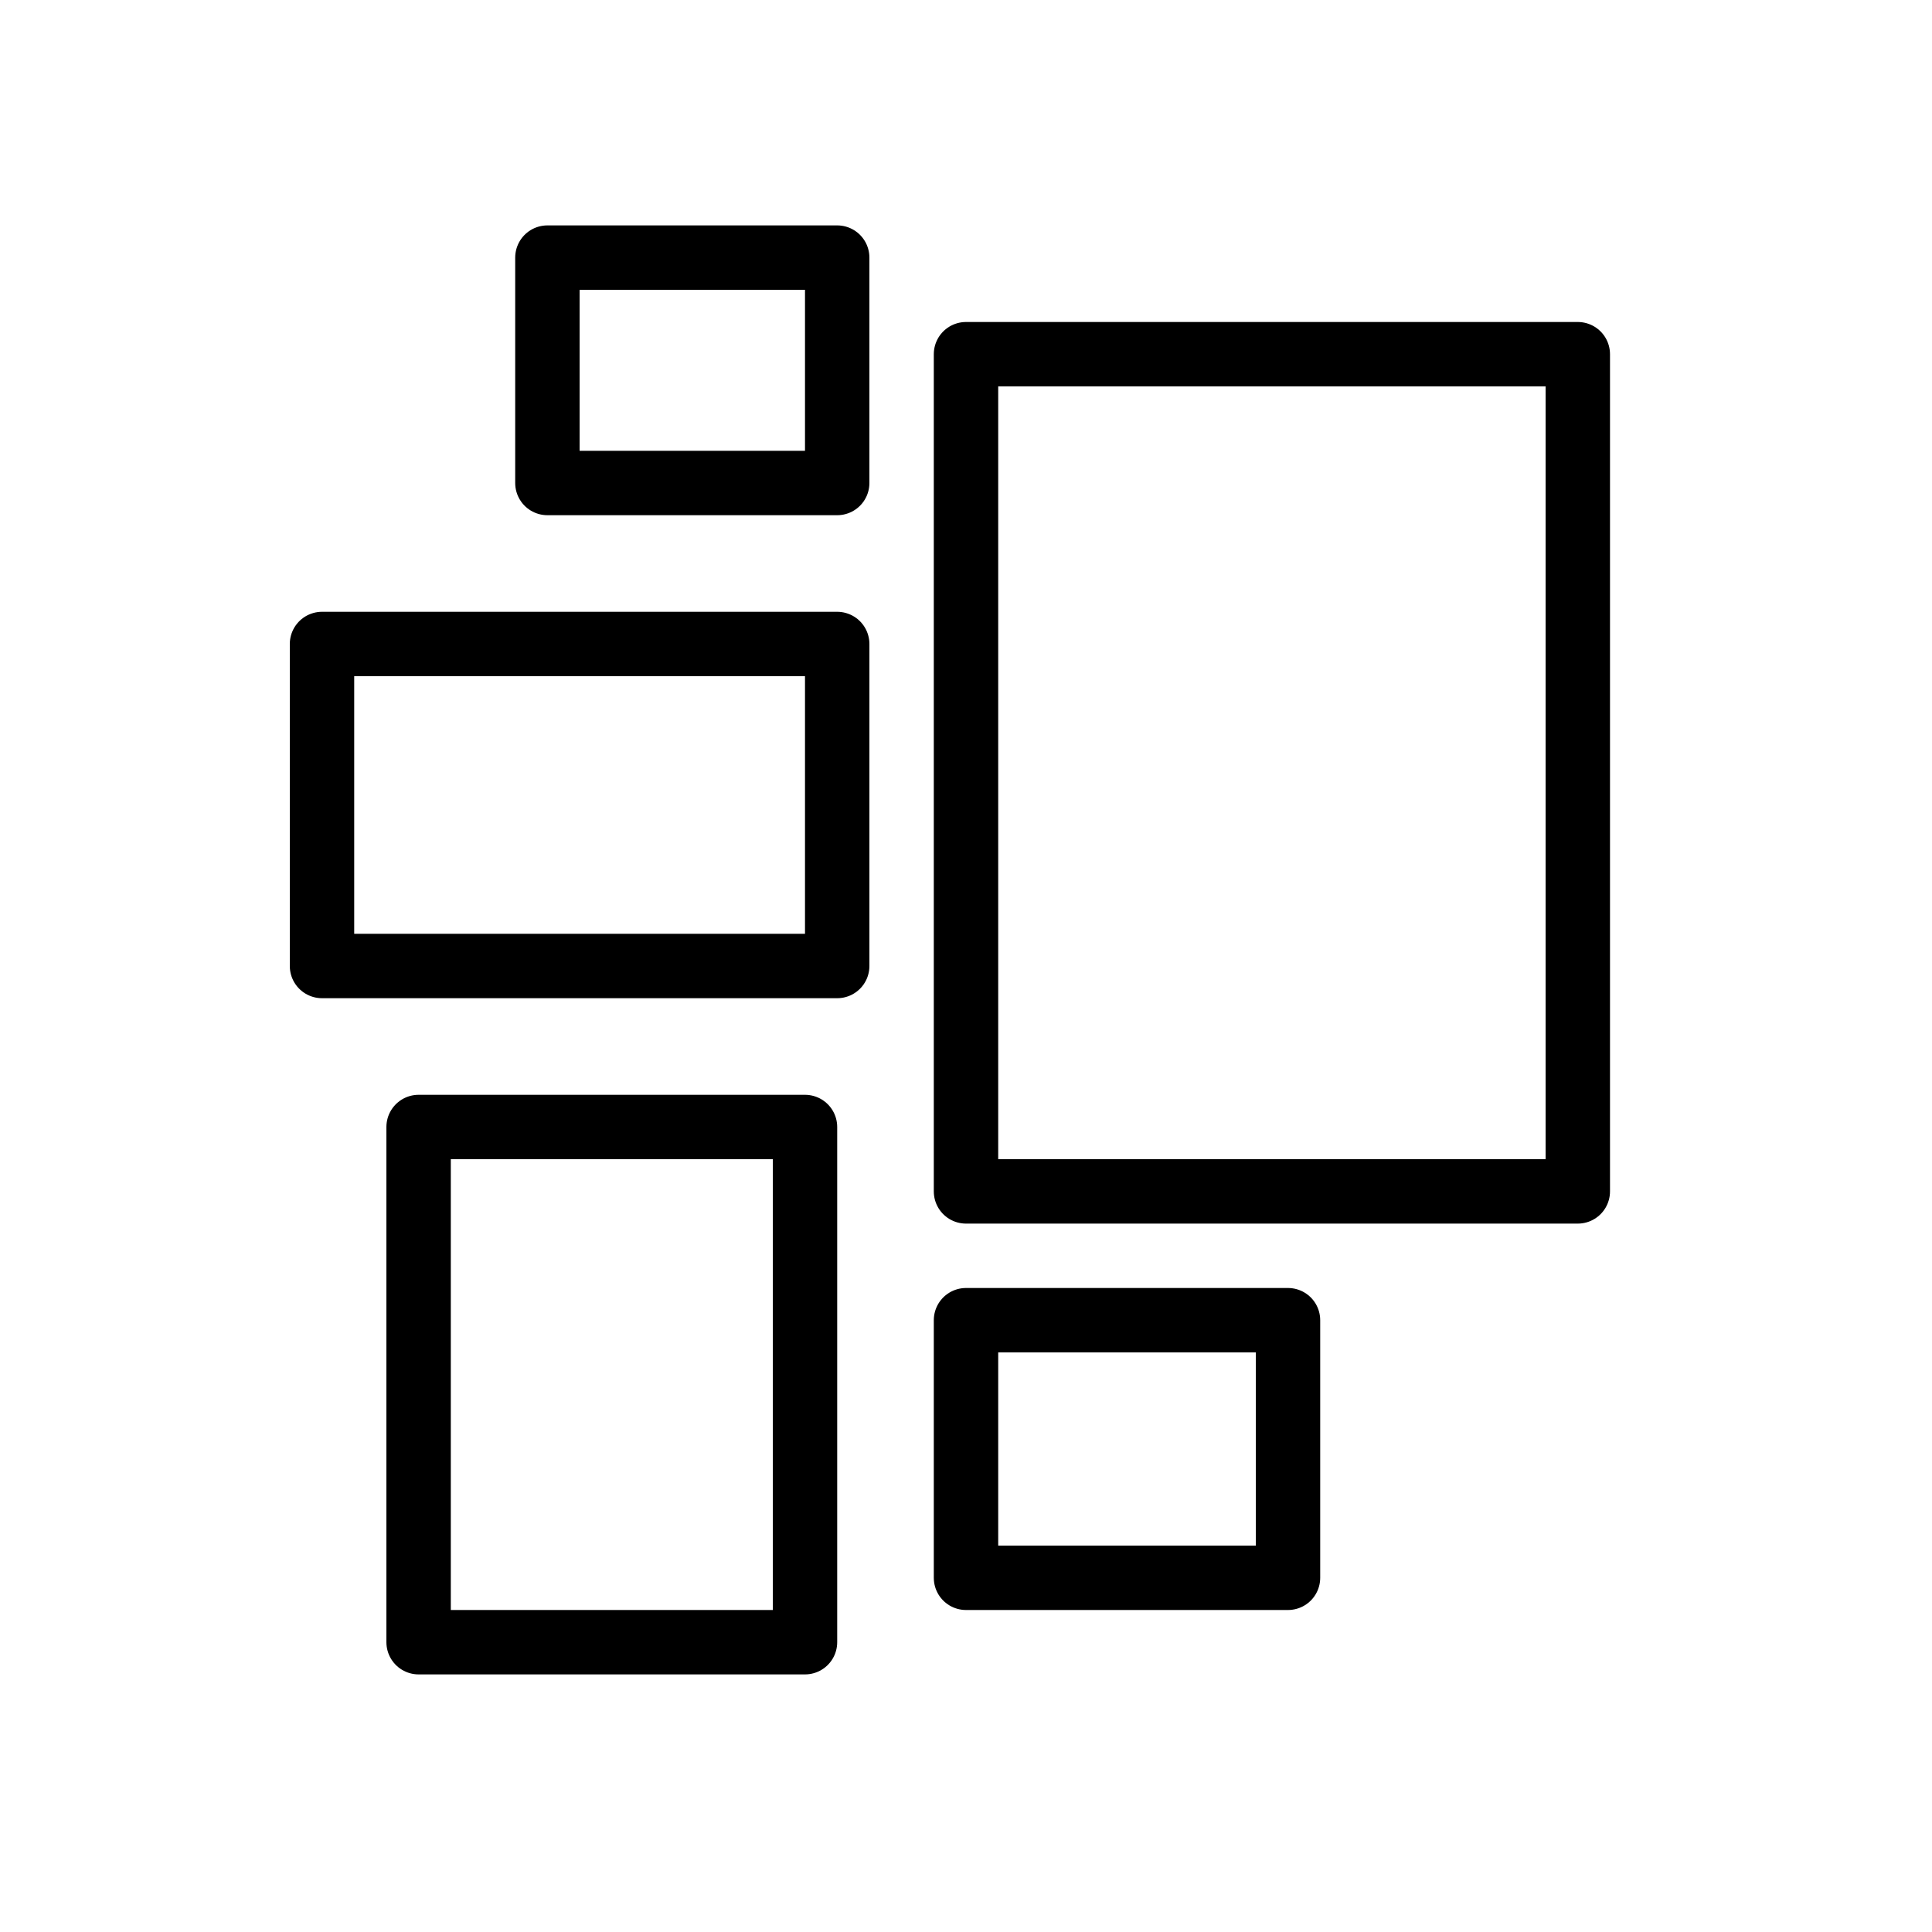 <svg xmlns="http://www.w3.org/2000/svg" fill="none" viewBox="0 0 60 60" height="60" width="60">
<rect stroke-linejoin="round" stroke-width="2" stroke="black" height="26" width="19" y="11" x="30"></rect>
<rect stroke-linejoin="round" stroke-width="2" stroke="black" height="7" width="9" y="8" x="17"></rect>
<rect stroke-linejoin="round" stroke-width="2" stroke="black" height="10" width="16" y="20" x="10"></rect>
<rect stroke-linejoin="round" stroke-width="2" stroke="black" height="16" width="12" y="35" x="13"></rect>
<rect stroke-linejoin="round" stroke-width="2" stroke="black" height="8" width="10" y="41" x="30"></rect>
</svg>
